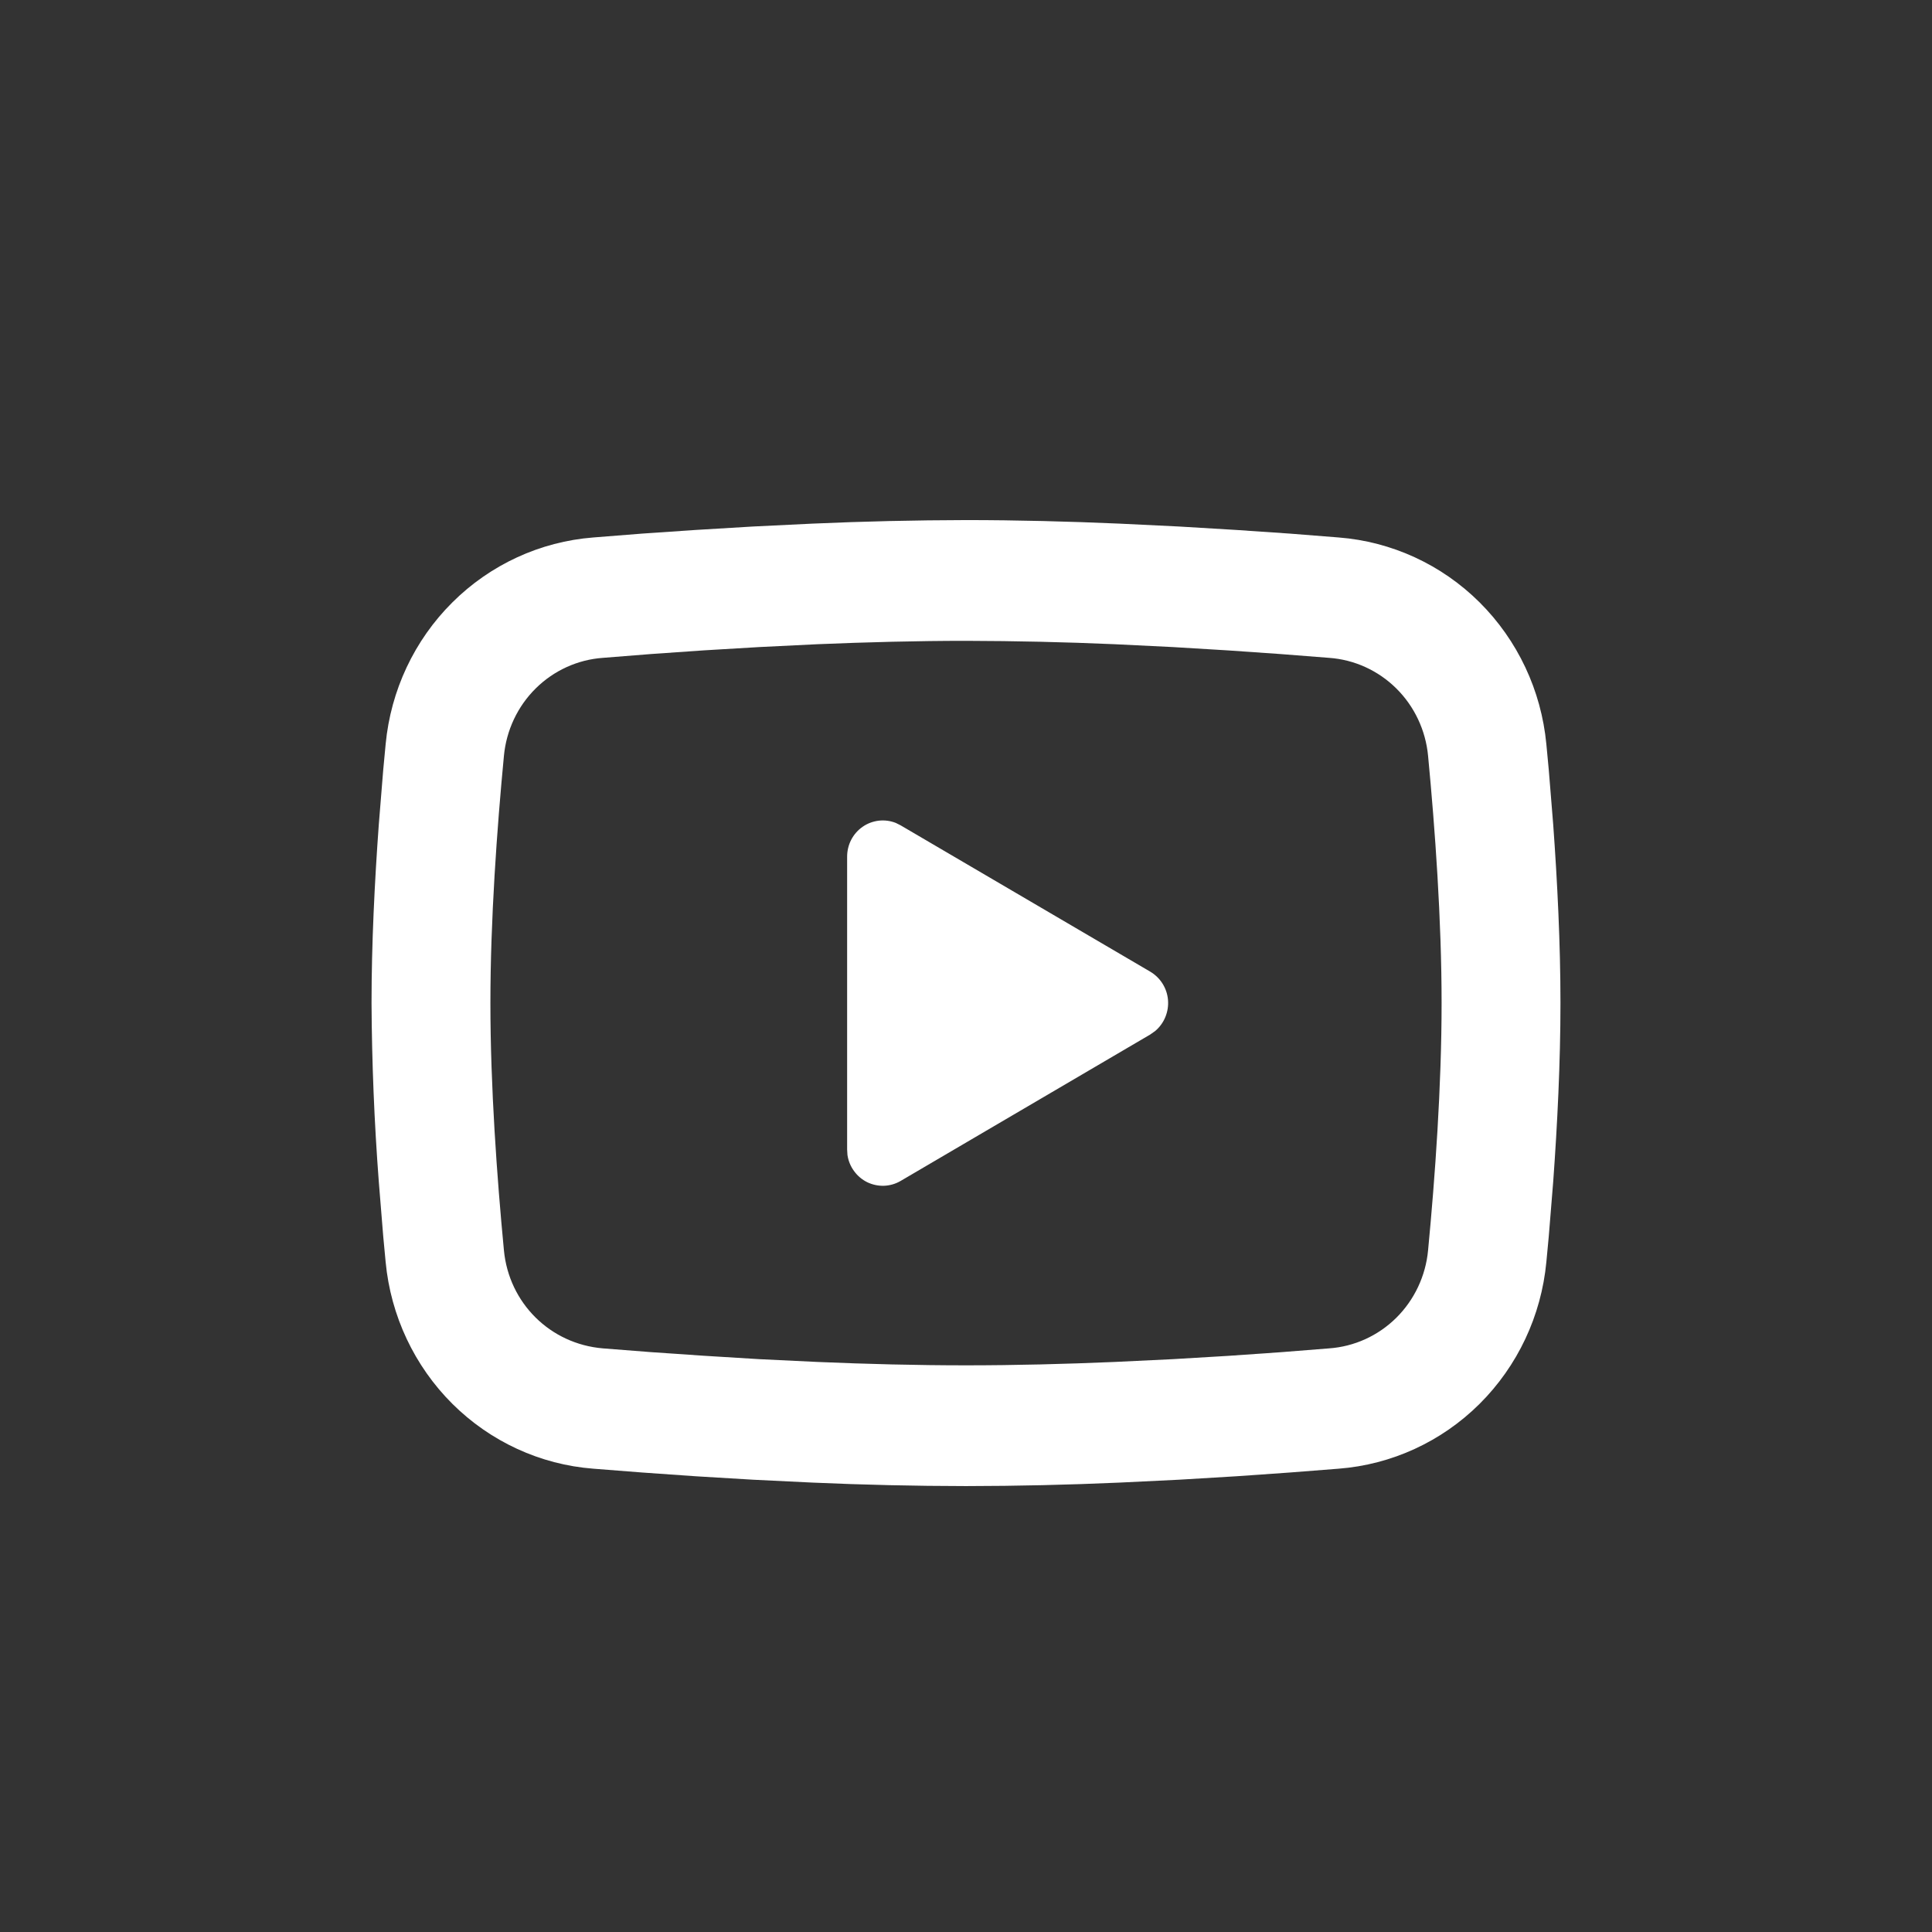 <svg width="36" height="36" viewBox="0 0 36 36" fill="none" xmlns="http://www.w3.org/2000/svg">
<rect x="0" y="0" width="36" height="36" fill="#333333" stroke="none"/>
<mask id="mask0_936_189" style="mask-type:alpha" maskUnits="userSpaceOnUse" x="0" y="0" width="36" height="36">
<rect width="36" height="36" rx="2" fill="#757575"/>
</mask>
<g mask="url(#mask0_936_189)">
<path d="M18 9.691C18.947 9.691 19.919 9.716 20.86 9.757L21.972 9.811L23.037 9.875L24.034 9.943L24.944 10.015C25.932 10.092 26.862 10.52 27.57 11.224C28.278 11.929 28.719 12.864 28.814 13.866L28.859 14.344L28.942 15.368C29.019 16.429 29.077 17.585 29.077 18.691C29.077 19.797 29.019 20.954 28.942 22.015L28.859 23.038L28.814 23.517C28.719 24.519 28.278 25.454 27.57 26.159C26.862 26.863 25.931 27.291 24.943 27.367L24.035 27.438L23.038 27.508L21.972 27.572L20.86 27.626C19.907 27.668 18.954 27.69 18 27.691C17.046 27.69 16.093 27.668 15.14 27.626L14.028 27.572L12.963 27.508L11.966 27.438L11.056 27.367C10.068 27.291 9.138 26.863 8.43 26.159C7.722 25.454 7.281 24.518 7.186 23.517L7.141 23.038L7.058 22.015C6.974 20.909 6.929 19.8 6.923 18.691C6.923 17.585 6.981 16.429 7.058 15.368L7.141 14.344L7.186 13.866C7.281 12.864 7.721 11.929 8.429 11.225C9.137 10.52 10.067 10.092 11.055 10.015L11.964 9.943L12.961 9.875L14.027 9.811L15.139 9.757C16.092 9.715 17.046 9.693 18 9.691ZM18 11.941C17.086 11.941 16.146 11.966 15.231 12.004L14.148 12.057L13.107 12.119L12.13 12.187L11.235 12.258C10.765 12.291 10.321 12.493 9.983 12.827C9.645 13.161 9.435 13.607 9.39 14.083C9.26 15.444 9.138 17.137 9.138 18.691C9.138 20.246 9.26 21.939 9.39 23.299C9.484 24.28 10.251 25.043 11.235 25.125L12.13 25.195L13.107 25.262L14.148 25.326L15.231 25.378C16.146 25.417 17.086 25.441 18 25.441C18.914 25.441 19.854 25.417 20.769 25.378L21.853 25.326L22.893 25.264L23.87 25.196L24.765 25.125C25.235 25.092 25.679 24.89 26.017 24.556C26.355 24.221 26.565 23.776 26.61 23.299C26.74 21.939 26.862 20.246 26.862 18.691C26.862 17.137 26.74 15.444 26.61 14.083C26.565 13.607 26.355 13.161 26.017 12.827C25.679 12.493 25.235 12.291 24.765 12.258L23.87 12.188L22.893 12.12L21.853 12.057L20.769 12.004C19.847 11.964 18.923 11.943 18 11.941ZM15.785 15.963C15.785 15.853 15.811 15.745 15.861 15.648C15.912 15.55 15.985 15.467 16.075 15.405C16.164 15.343 16.267 15.305 16.375 15.292C16.482 15.28 16.591 15.294 16.692 15.334L16.782 15.379L21.434 18.106C21.526 18.161 21.605 18.237 21.662 18.328C21.72 18.42 21.755 18.524 21.764 18.633C21.773 18.741 21.756 18.85 21.715 18.95C21.674 19.05 21.61 19.139 21.528 19.209L21.434 19.276L16.782 22.005C16.688 22.06 16.582 22.091 16.474 22.095C16.366 22.099 16.258 22.076 16.16 22.029C16.063 21.981 15.978 21.91 15.914 21.821C15.849 21.733 15.807 21.63 15.791 21.521L15.785 21.419V15.963Z" fill="white"/>
</g>
</svg>
